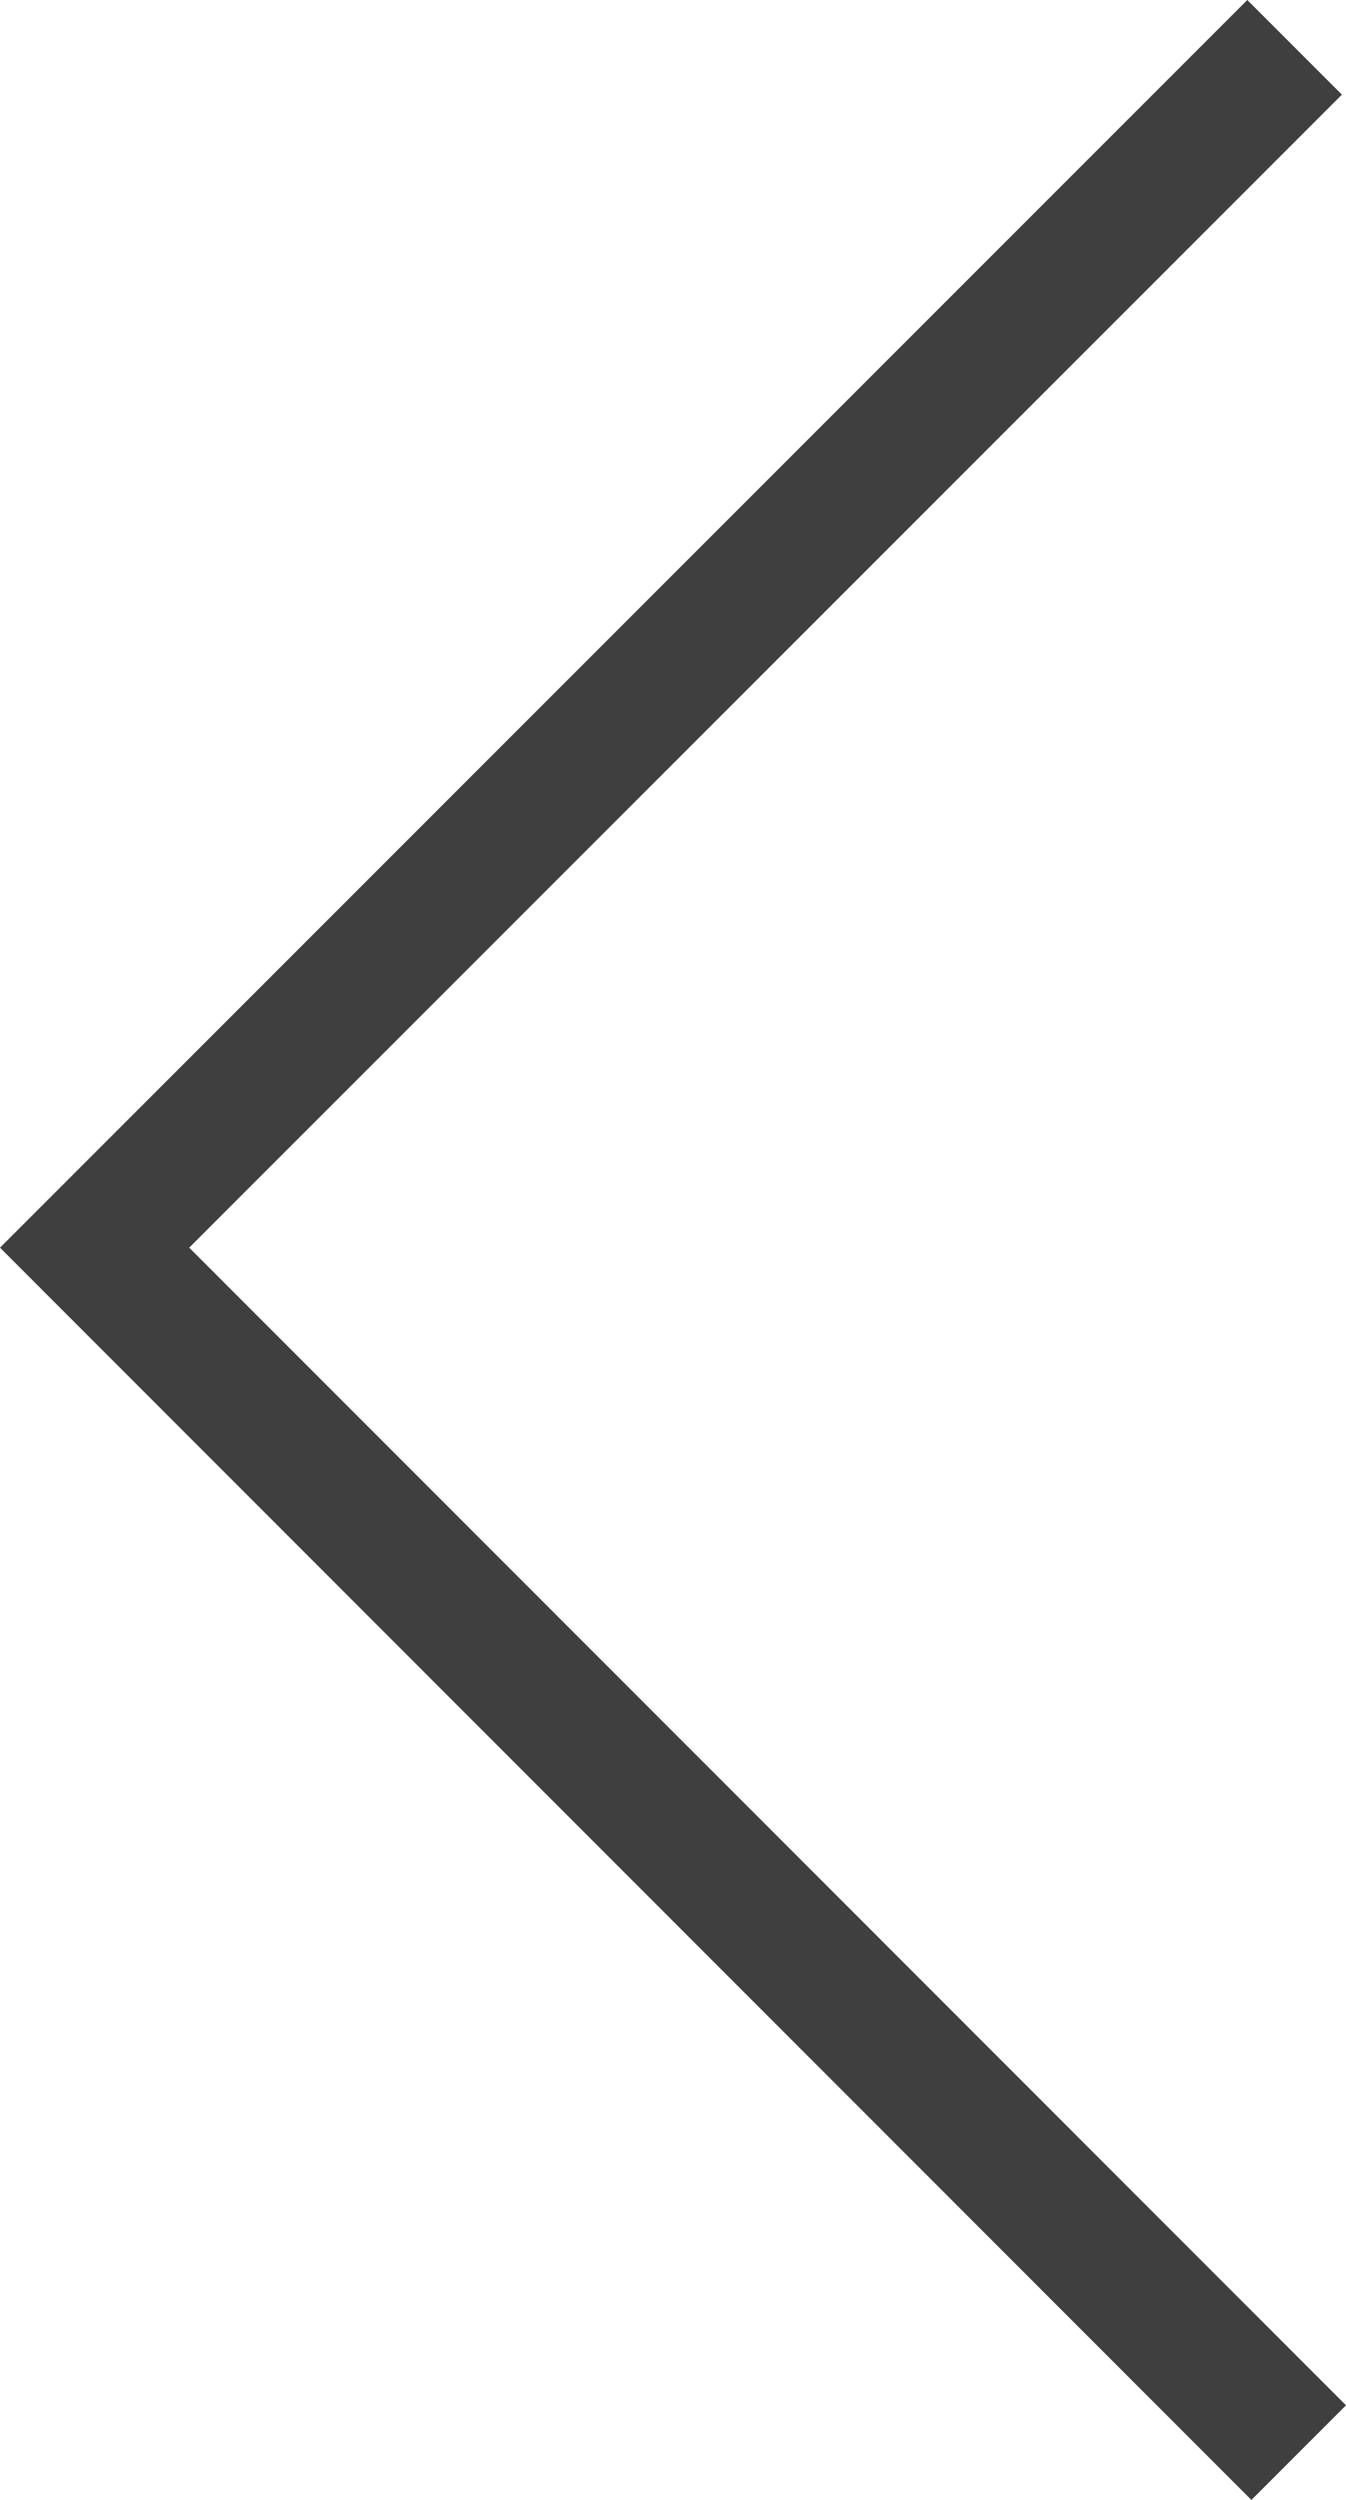 <svg id="Layer_1" data-name="Layer 1" xmlns="http://www.w3.org/2000/svg" viewBox="0 0 26.32 48.87"><defs><style>.cls-1{fill:#3f3f3f;}</style></defs><title>egitim-arrow-l</title><polygon class="cls-1" points="0 24.39 24.39 0 26.24 1.85 3.7 24.39 26.32 47.02 24.47 48.87 0 24.39"/></svg>